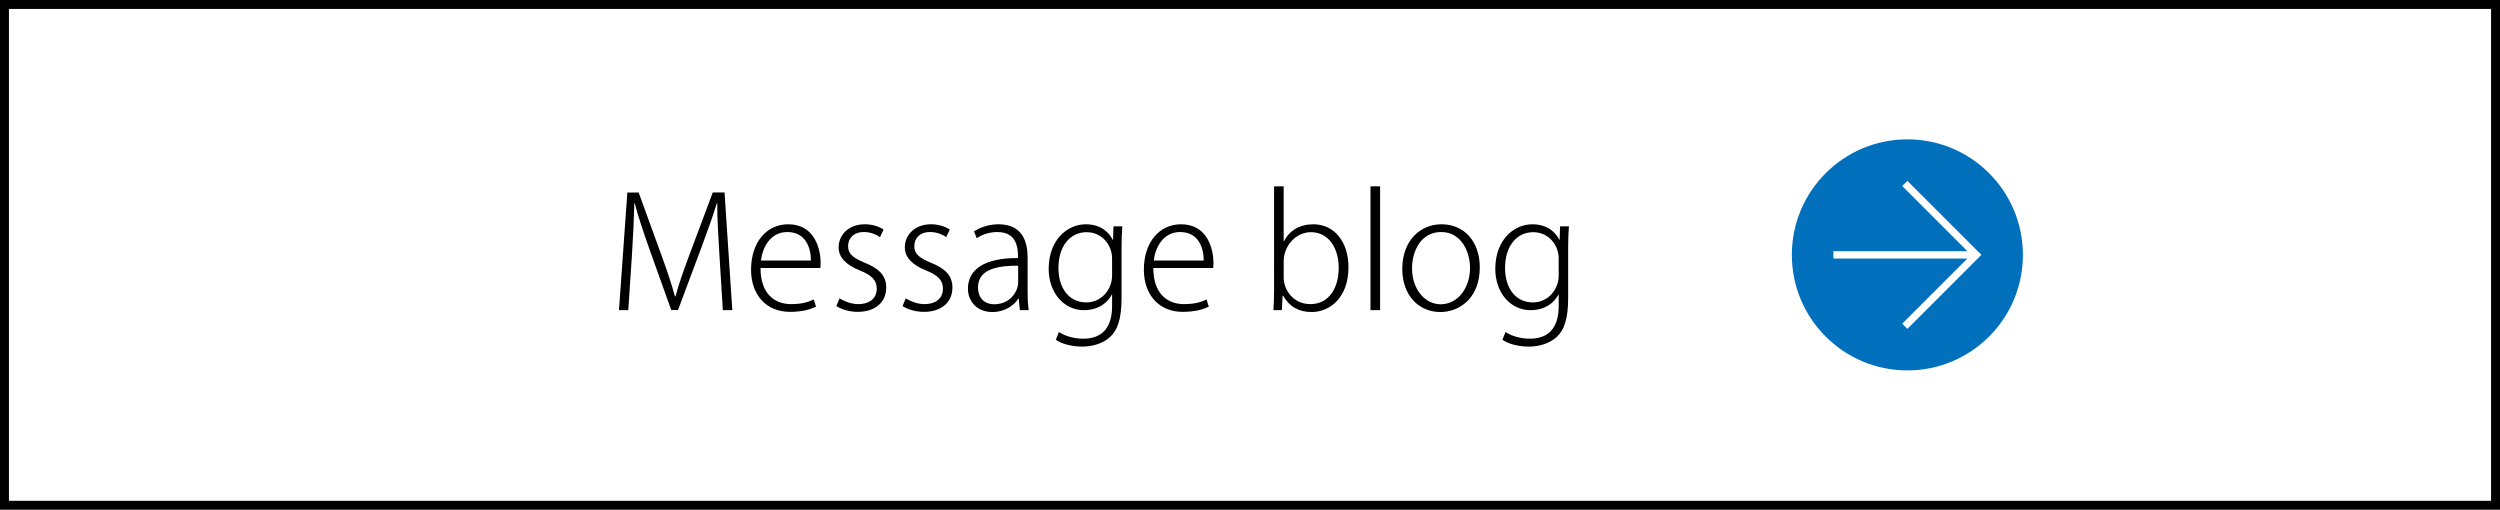 <?xml version="1.0" encoding="utf-8"?>
<!-- Generator: Adobe Illustrator 16.0.3, SVG Export Plug-In . SVG Version: 6.00 Build 0)  -->
<!DOCTYPE svg PUBLIC "-//W3C//DTD SVG 1.1//EN" "http://www.w3.org/Graphics/SVG/1.1/DTD/svg11.dtd">
<svg version="1.1" xmlns="http://www.w3.org/2000/svg" xmlns:xlink="http://www.w3.org/1999/xlink" x="0px" y="0px"
	 width="419.309px" height="85.497px" viewBox="0 0 419.309 85.497" enable-background="new 0 0 419.309 85.497"
	 xml:space="preserve">
<g id="レイヤー_1">
	<path fill="#006FBC" d="M339.289,42.75c0-10.703-8.674-19.378-19.376-19.378s-19.378,8.675-19.378,19.378
		c0,10.702,8.676,19.377,19.378,19.377S339.289,53.452,339.289,42.75 M319.046,54.293l10.93-10.932H307.5v-1.226h22.479
		l-10.934-10.935l-0.001,0.002v-0.004l0.001,0.001l0.867-0.867l12.415,12.413l-12.415,12.417L319.046,54.293z"/>
	
		<rect x="0.75" y="0.75" fill="none" stroke="#000000" stroke-width="1.5" stroke-miterlimit="10" width="417.809" height="83.997"/>
</g>
<g id="Label">
	<g>
		<path d="M122.824,52.021h-1.586l-0.572-9.23c-0.182-2.938-0.39-6.475-0.364-8.685h-0.078c-0.676,2.185-1.508,4.524-2.574,7.385
			l-3.926,10.504h-1.144l-3.667-10.244c-1.066-3.016-1.872-5.435-2.444-7.645h-0.078c-0.052,2.341-0.208,5.721-0.416,8.944
			l-0.598,8.971h-1.56l1.404-19.734h1.898l3.978,10.946c0.91,2.521,1.56,4.498,2.106,6.474h0.104
			c0.494-1.897,1.17-3.848,2.132-6.448l4.108-10.972h1.977L122.824,52.021z"/>
		<path d="M136.864,51.423c-0.624,0.338-2.054,0.884-4.368,0.884c-4.056,0-6.526-2.938-6.526-7.072c0-4.603,2.6-7.618,6.24-7.618
			c4.472,0,5.408,4.212,5.434,6.396c0,0.39-0.026,0.623-0.052,0.936h-10.036c0,4.368,2.392,6.059,5.148,6.059
			c1.924,0,2.964-0.391,3.77-0.78L136.864,51.423z M136.006,43.701c0.026-2.002-0.806-4.784-3.952-4.784
			c-2.912,0-4.187,2.678-4.42,4.784H136.006z"/>
		<path d="M147.602,39.775c-0.494-0.338-1.404-0.858-2.73-0.858c-1.716,0-2.626,1.092-2.626,2.34c0,1.404,0.91,2.002,2.782,2.809
			c2.262,0.91,3.614,2.054,3.614,4.16c0,2.574-1.976,4.082-4.784,4.082c-1.378,0-2.652-0.39-3.588-0.962l0.546-1.301
			c0.728,0.442,1.872,0.963,3.12,0.963c2.106,0,3.12-1.145,3.12-2.574c0-1.456-0.858-2.263-2.834-3.068
			c-2.288-0.91-3.563-2.184-3.563-3.874c0-2.08,1.664-3.874,4.395-3.874c1.3,0,2.392,0.39,3.146,0.884L147.602,39.775z"/>
		<path d="M158.703,39.775c-0.494-0.338-1.404-0.858-2.73-0.858c-1.716,0-2.626,1.092-2.626,2.34c0,1.404,0.91,2.002,2.782,2.809
			c2.262,0.91,3.614,2.054,3.614,4.16c0,2.574-1.976,4.082-4.784,4.082c-1.378,0-2.652-0.39-3.588-0.962l0.546-1.301
			c0.728,0.442,1.872,0.963,3.12,0.963c2.106,0,3.12-1.145,3.12-2.574c0-1.456-0.858-2.263-2.834-3.068
			c-2.288-0.91-3.563-2.184-3.563-3.874c0-2.08,1.664-3.874,4.395-3.874c1.3,0,2.392,0.39,3.146,0.884L158.703,39.775z"/>
		<path d="M172.354,48.667c0,1.118,0.026,2.314,0.182,3.354h-1.482l-0.182-1.95h-0.078c-0.676,1.118-2.21,2.263-4.342,2.263
			c-2.756,0-4.108-1.977-4.108-3.9c0-3.303,2.886-5.2,8.398-5.148c0-1.378,0-4.368-3.458-4.368c-1.196,0-2.47,0.338-3.458,1.04
			l-0.468-1.145c1.222-0.806,2.756-1.195,4.134-1.195c3.978,0,4.862,2.912,4.862,5.564V48.667z M170.768,44.559
			c-2.938,0-6.734,0.363-6.734,3.64c0,1.95,1.274,2.834,2.678,2.834c3.017,0,4.057-2.521,4.057-3.562V44.559z"/>
		<path d="M188.239,37.955c-0.078,1.014-0.13,2.105-0.13,3.718v8.32c0,3.589-0.702,5.356-1.872,6.475
			c-1.274,1.222-3.146,1.664-4.732,1.664s-3.354-0.39-4.42-1.145l0.52-1.3c0.937,0.598,2.314,1.118,4.083,1.118
			c2.808,0,4.836-1.456,4.836-5.486v-1.897h-0.053c-0.728,1.403-2.313,2.6-4.68,2.6c-3.432,0-5.902-3.016-5.902-6.916
			c0-4.914,3.146-7.488,6.215-7.488c2.626,0,3.951,1.456,4.523,2.6h0.053l0.077-2.262H188.239z M186.523,43.336
			c0-2.235-1.69-4.394-4.265-4.394c-2.808,0-4.731,2.365-4.731,6.006c0,3.172,1.586,5.772,4.706,5.772c2.47,0,4.29-2.132,4.29-4.498
			V43.336z"/>
		<path d="M202.747,51.423c-0.624,0.338-2.054,0.884-4.368,0.884c-4.057,0-6.526-2.938-6.526-7.072c0-4.603,2.601-7.618,6.24-7.618
			c4.473,0,5.408,4.212,5.435,6.396c0,0.39-0.026,0.623-0.053,0.936h-10.036c0,4.368,2.393,6.059,5.148,6.059
			c1.924,0,2.964-0.391,3.771-0.78L202.747,51.423z M201.889,43.701c0.026-2.002-0.806-4.784-3.952-4.784
			c-2.912,0-4.186,2.678-4.42,4.784H201.889z"/>
		<path d="M215.355,40.451c0.91-1.769,2.601-2.834,4.94-2.834c3.458,0,5.876,2.912,5.876,7.202c0,5.148-3.172,7.515-6.162,7.515
			c-2.184,0-3.744-0.885-4.81-2.757h-0.078l-0.13,2.444h-1.404c0.052-0.962,0.104-2.262,0.104-3.328V31.247h1.612v9.204H215.355z
			 M215.304,46.586c0,1.977,1.561,4.421,4.473,4.421c3.042,0,4.758-2.574,4.758-6.137c0-3.146-1.638-5.928-4.654-5.928
			c-2.678,0-4.576,2.47-4.576,4.81V46.586z"/>
		<path d="M231.476,52.021h-1.612V31.247h1.612V52.021z"/>
		<path d="M248.195,44.845c0,5.252-3.511,7.488-6.604,7.488c-3.614,0-6.396-2.757-6.396-7.229c0-4.836,3.095-7.488,6.578-7.488
			C245.646,37.617,248.195,40.581,248.195,44.845z M241.721,38.917c-3.406,0-4.889,3.172-4.889,6.11
			c0,3.354,2.055,6.006,4.811,6.006c2.809,0,4.914-2.652,4.914-6.11C246.557,42.349,245.179,38.917,241.721,38.917z"/>
		<path d="M263.145,37.955c-0.078,1.014-0.13,2.105-0.13,3.718v8.32c0,3.589-0.702,5.356-1.872,6.475
			c-1.274,1.222-3.146,1.664-4.732,1.664s-3.354-0.39-4.42-1.145l0.52-1.3c0.937,0.598,2.314,1.118,4.082,1.118
			c2.809,0,4.837-1.456,4.837-5.486v-1.897h-0.052c-0.729,1.403-2.314,2.6-4.681,2.6c-3.433,0-5.902-3.016-5.902-6.916
			c0-4.914,3.146-7.488,6.214-7.488c2.627,0,3.953,1.456,4.524,2.6h0.052l0.078-2.262H263.145z M261.429,43.336
			c0-2.235-1.69-4.394-4.265-4.394c-2.808,0-4.732,2.365-4.732,6.006c0,3.172,1.587,5.772,4.707,5.772c2.47,0,4.29-2.132,4.29-4.498
			V43.336z"/>
	</g>
</g>
</svg>
